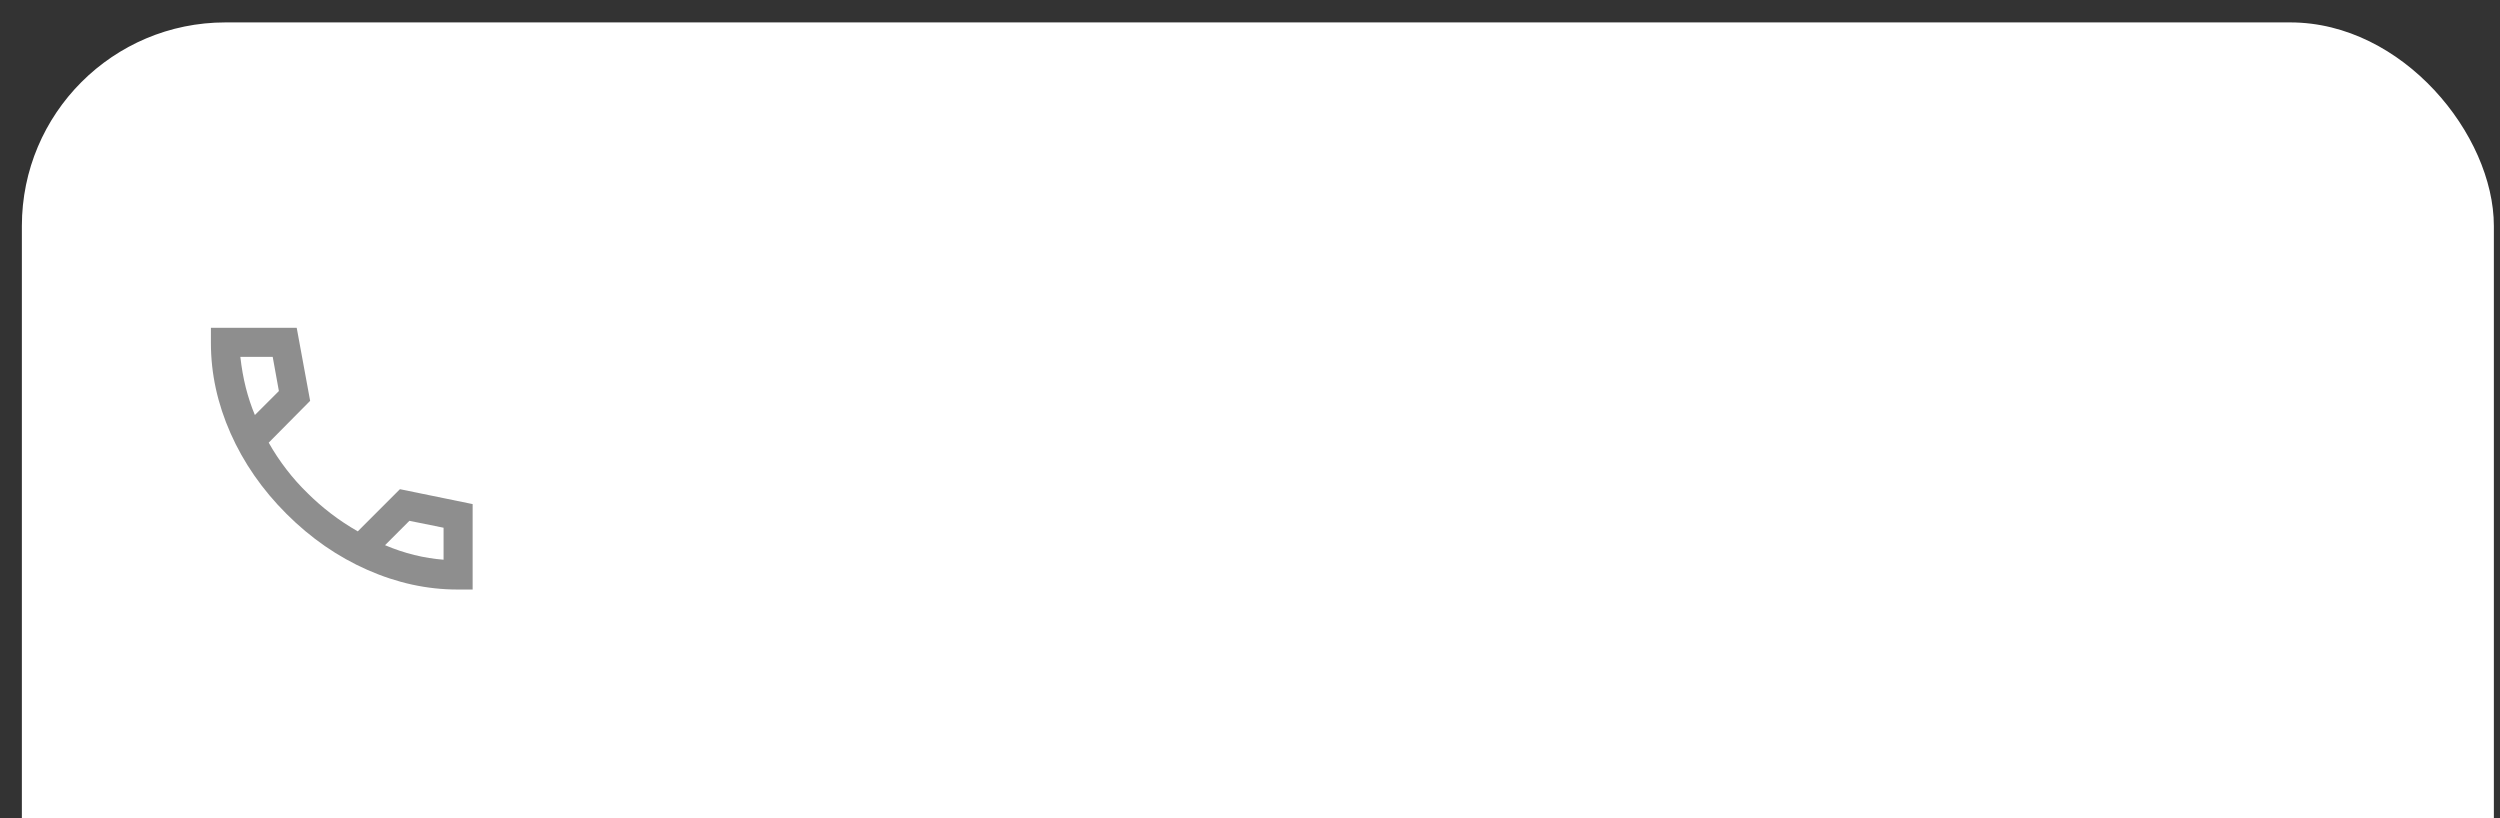 <svg width="110" height="36" viewBox="0 0 110 36" fill="none" xmlns="http://www.w3.org/2000/svg">
<rect x="0" y="0" width="110" height="36" fill="#333333" stroke="none"/>
<rect x="0.962" y="0.986" width="108.768" height="63.341" rx="8.957" fill="white"/>
<path d="M20.124 25.939C18.791 25.939 17.472 25.651 16.166 25.075C14.86 24.499 13.674 23.678 12.607 22.612C11.54 21.546 10.719 20.362 10.143 19.061C9.568 17.76 9.28 16.438 9.28 15.094V14.422H13.055L13.646 17.637L11.823 19.477C12.057 19.893 12.319 20.287 12.607 20.66C12.895 21.034 13.204 21.38 13.534 21.7C13.844 22.009 14.182 22.305 14.55 22.588C14.918 22.871 15.316 23.135 15.742 23.38L17.597 21.524L20.796 22.18V25.939H20.124ZM11.215 18.261L12.271 17.206L11.999 15.702H10.575C10.629 16.182 10.709 16.633 10.815 17.054C10.922 17.475 11.055 17.878 11.215 18.261ZM16.941 23.988C17.368 24.169 17.797 24.313 18.229 24.419C18.661 24.526 19.09 24.595 19.517 24.627V23.22L18.013 22.916L16.941 23.988Z" fill="#8E8E8E"/>
</svg>
